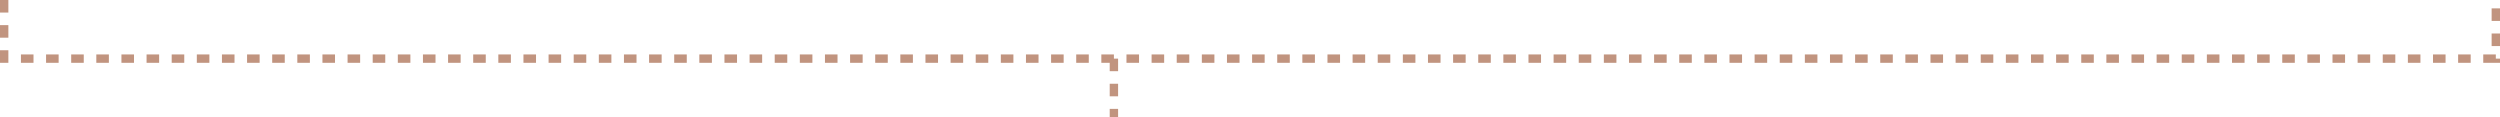 <svg xmlns="http://www.w3.org/2000/svg" id="_レイヤー_2" data-name="レイヤー 2" viewBox="0 0 597 28"><defs><style>.cls-1{fill:none;stroke:#c1947f;stroke-dasharray:0 0 3 3;stroke-miterlimit:10;stroke-width:2px}</style></defs><g id="_デザイン" data-name="デザイン"><path d="M1 0v14h595V2M266 14v14" class="cls-1"/></g></svg>